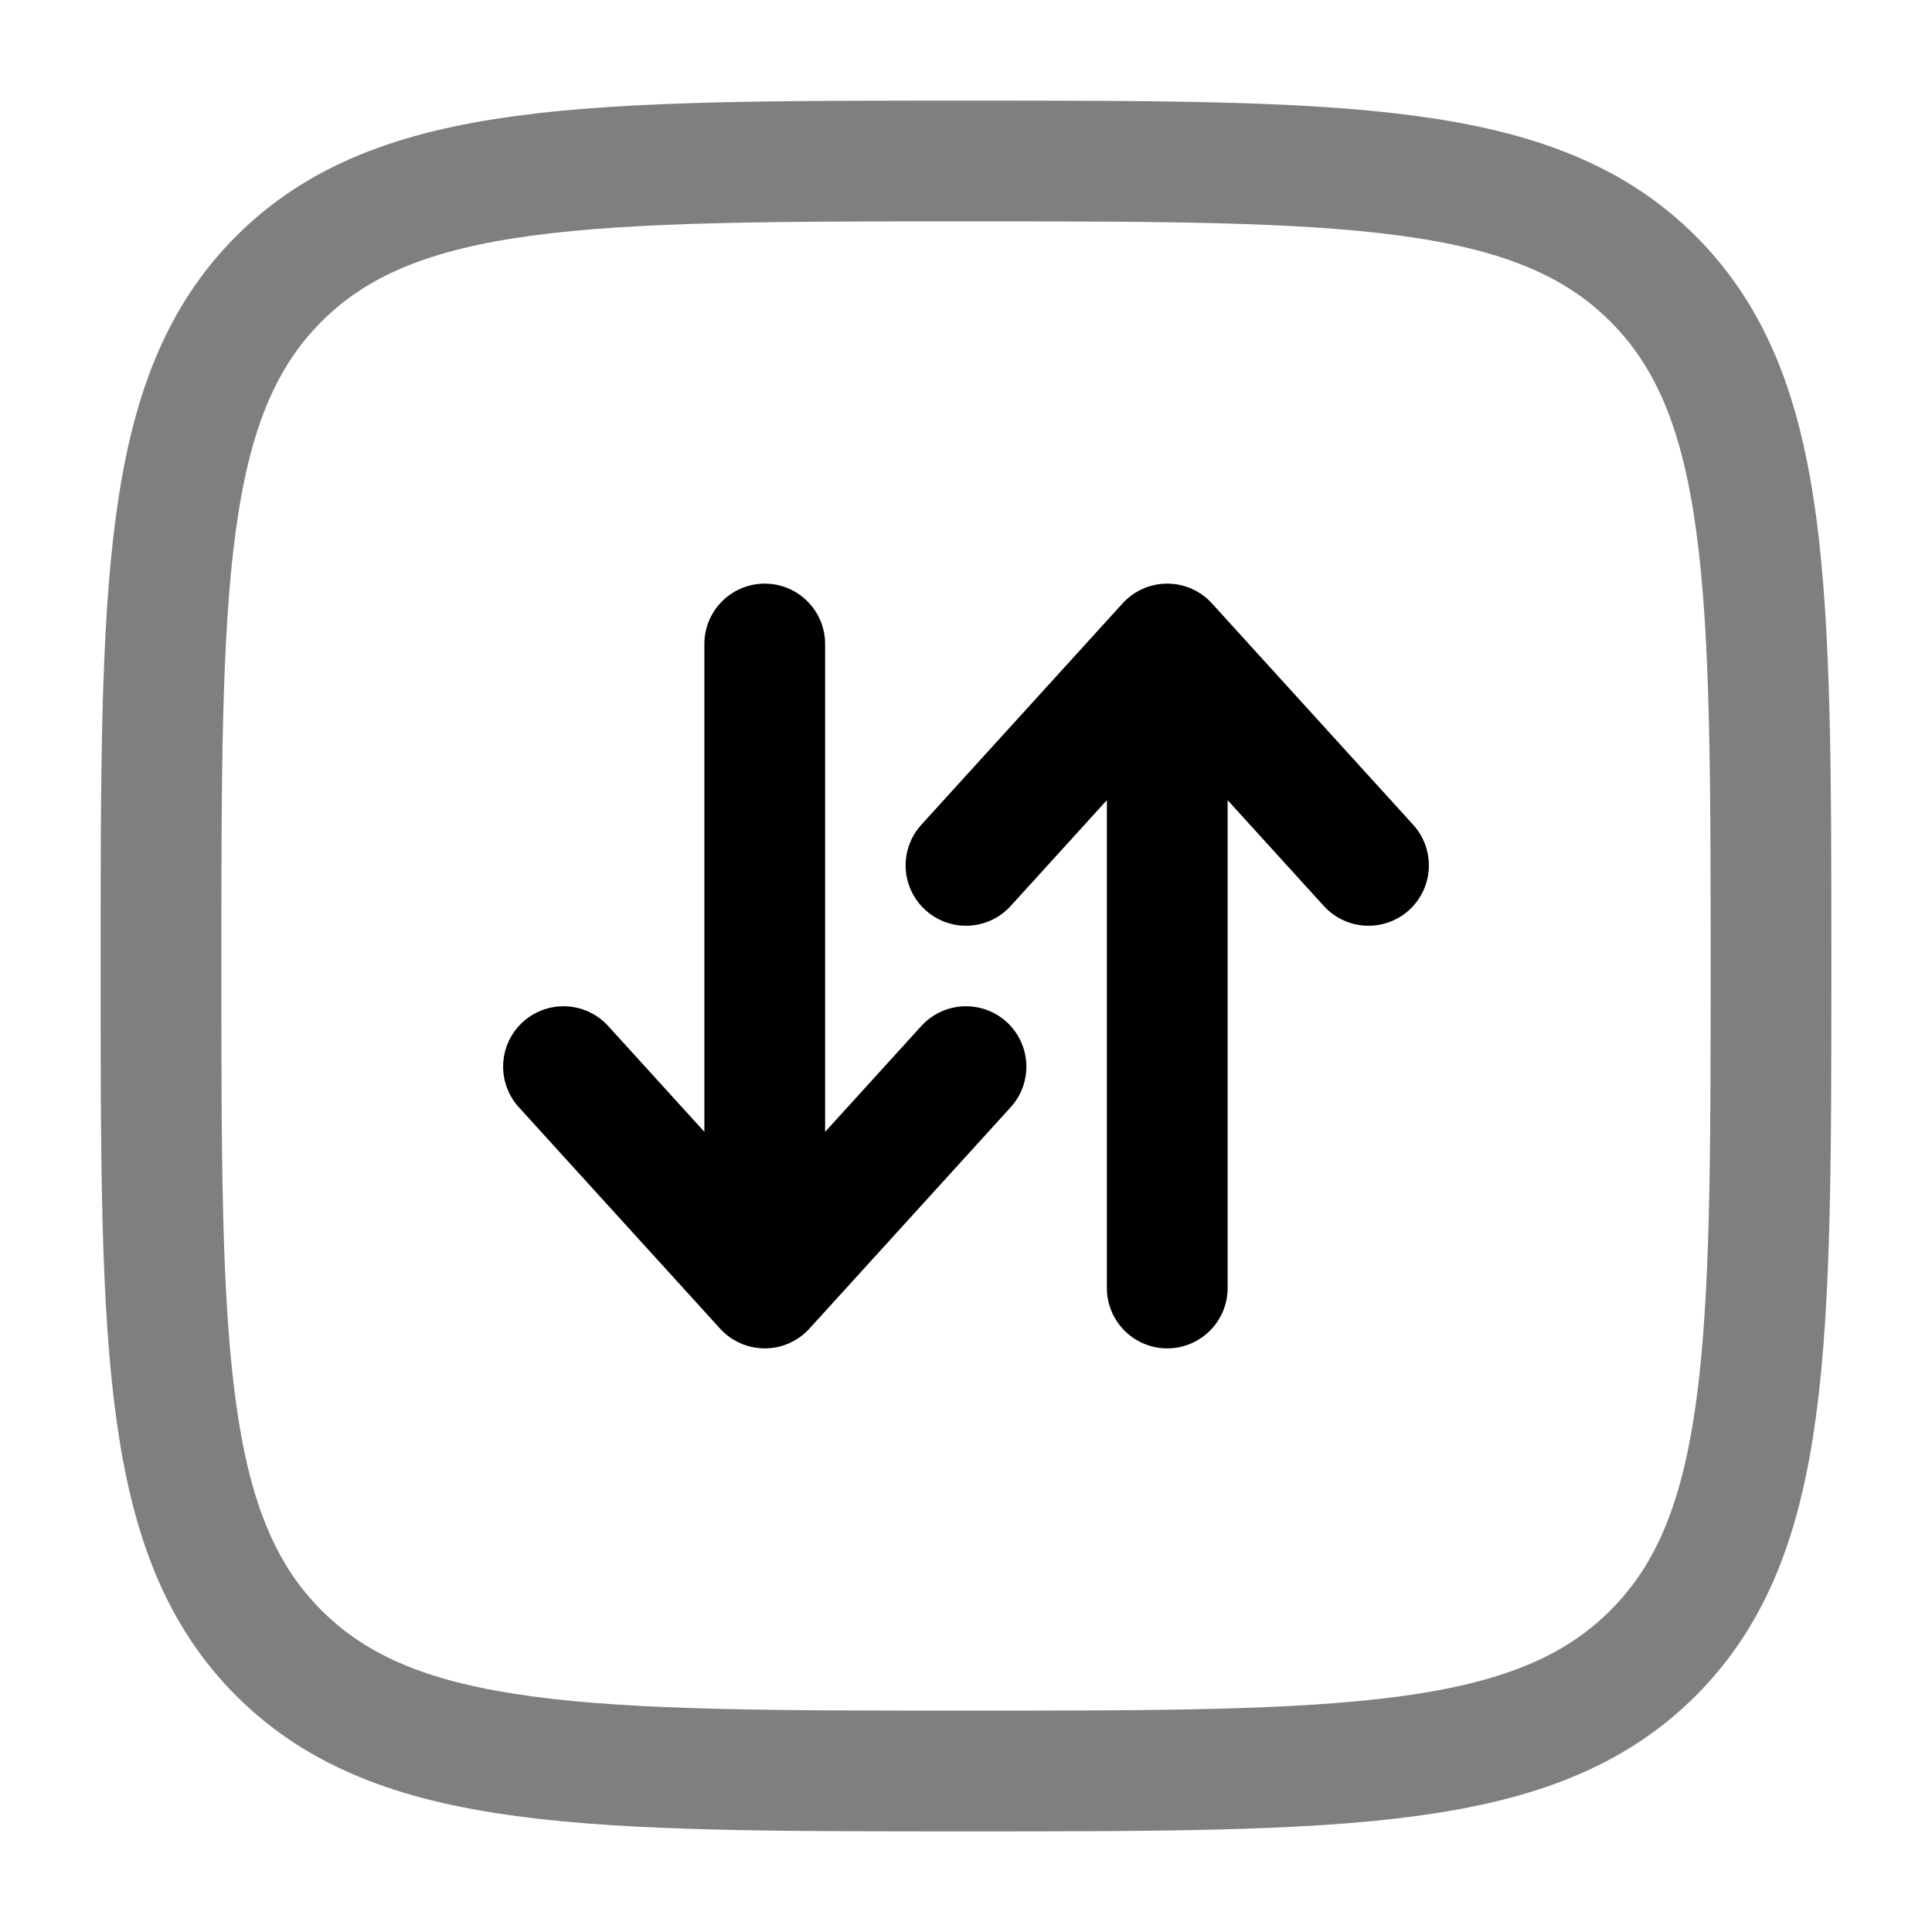 <svg width="24" height="24" viewBox="0 0 24 24" fill="none" xmlns="http://www.w3.org/2000/svg">
<path opacity="0.5" d="M2 12C2 7.286 2 4.929 3.464 3.464C4.929 2 7.286 2 12 2C16.714 2 19.071 2 20.535 3.464C22 4.929 22 7.286 22 12C22 16.714 22 19.071 20.535 20.535C19.071 22 16.714 22 12 22C7.286 22 4.929 22 3.464 20.535C2 19.071 2 16.714 2 12Z" stroke="black" stroke-width="1.5"/>
<path d="M9.5 8L9.5 16M9.5 16L7 13.25M9.5 16L12 13.25" stroke="black" stroke-width="1.5" stroke-linecap="round" stroke-linejoin="round"/>
<path d="M14.5 16L14.5 8M14.5 8L12 10.75M14.5 8L17 10.75" stroke="black" stroke-width="1.5" stroke-linecap="round" stroke-linejoin="round"/>
</svg>
